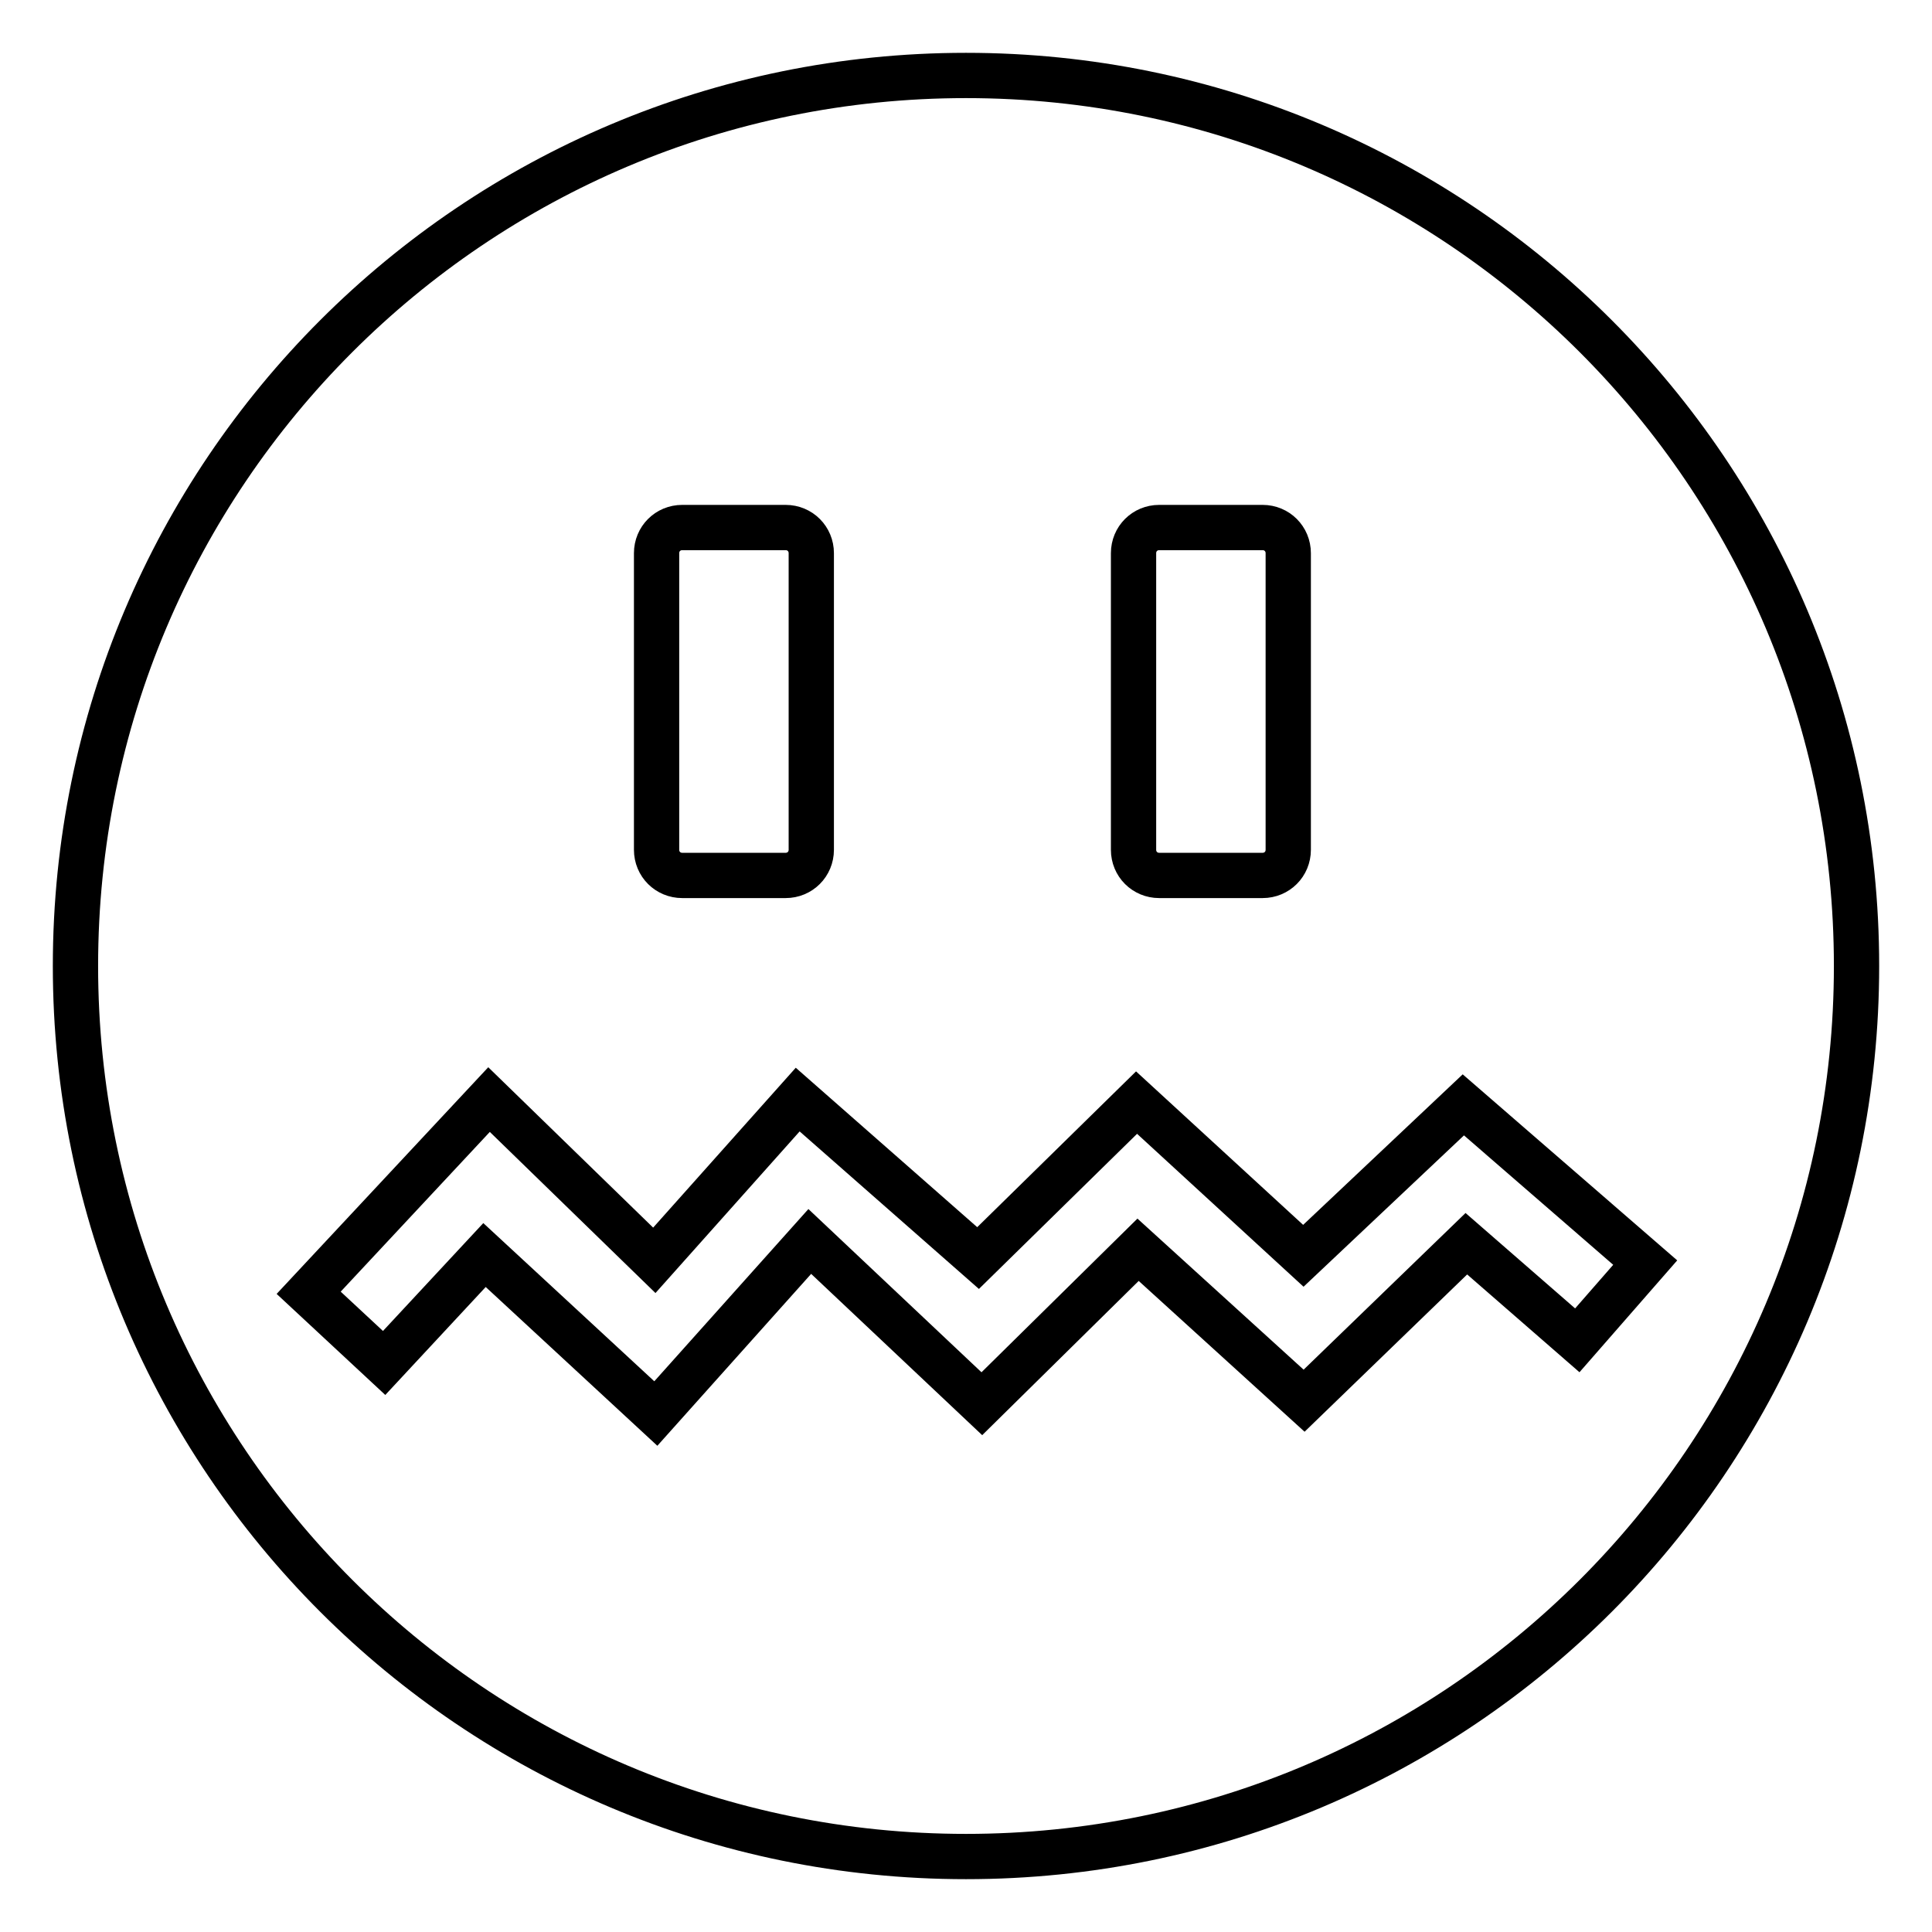 <?xml version="1.0" encoding="utf-8"?>
<!-- Svg Vector Icons : http://www.onlinewebfonts.com/icon -->
<!DOCTYPE svg PUBLIC "-//W3C//DTD SVG 1.1//EN" "http://www.w3.org/Graphics/SVG/1.1/DTD/svg11.dtd">
<svg version="1.1" xmlns="http://www.w3.org/2000/svg" xmlns:xlink="http://www.w3.org/1999/xlink" x="0px" y="0px" viewBox="0 0 256 256" enable-background="new 0 0 256 256" xml:space="preserve">
<g><g><path stroke-width="6" fill-opacity="0" stroke="#000000"  d="M128,10C62.8,10,10,62.8,10,128c0,65.2,52.8,118,118,118c65.2,0,118-52.8,118-118C246,62.8,193.2,10,128,10z M150.2,73.3c0-1.9,1.5-3.4,3.4-3.4h13.7c1.9,0,3.4,1.5,3.4,3.4v39.3c0,1.9-1.5,3.4-3.4,3.4h-13.7c-1.9,0-3.4-1.5-3.4-3.4V73.3z M87,73.3c0-1.9,1.5-3.4,3.4-3.4h13.7c1.9,0,3.4,1.5,3.4,3.4v39.3c0,1.9-1.5,3.4-3.4,3.4H90.4c-1.9,0-3.4-1.5-3.4-3.4V73.3z M209,177.6l-14.7-12.8l-21.5,20.8l-22-20L130.1,186l-22.8-21.5l-20.4,22.8l-22.7-21l-13.3,14.3l-10-9.3l23.9-25.6L86.7,167l19-21.3l23.9,21l21-20.6l22.1,20.3l21.2-20l24.1,20.9L209,177.6z"/></g></g>
</svg>